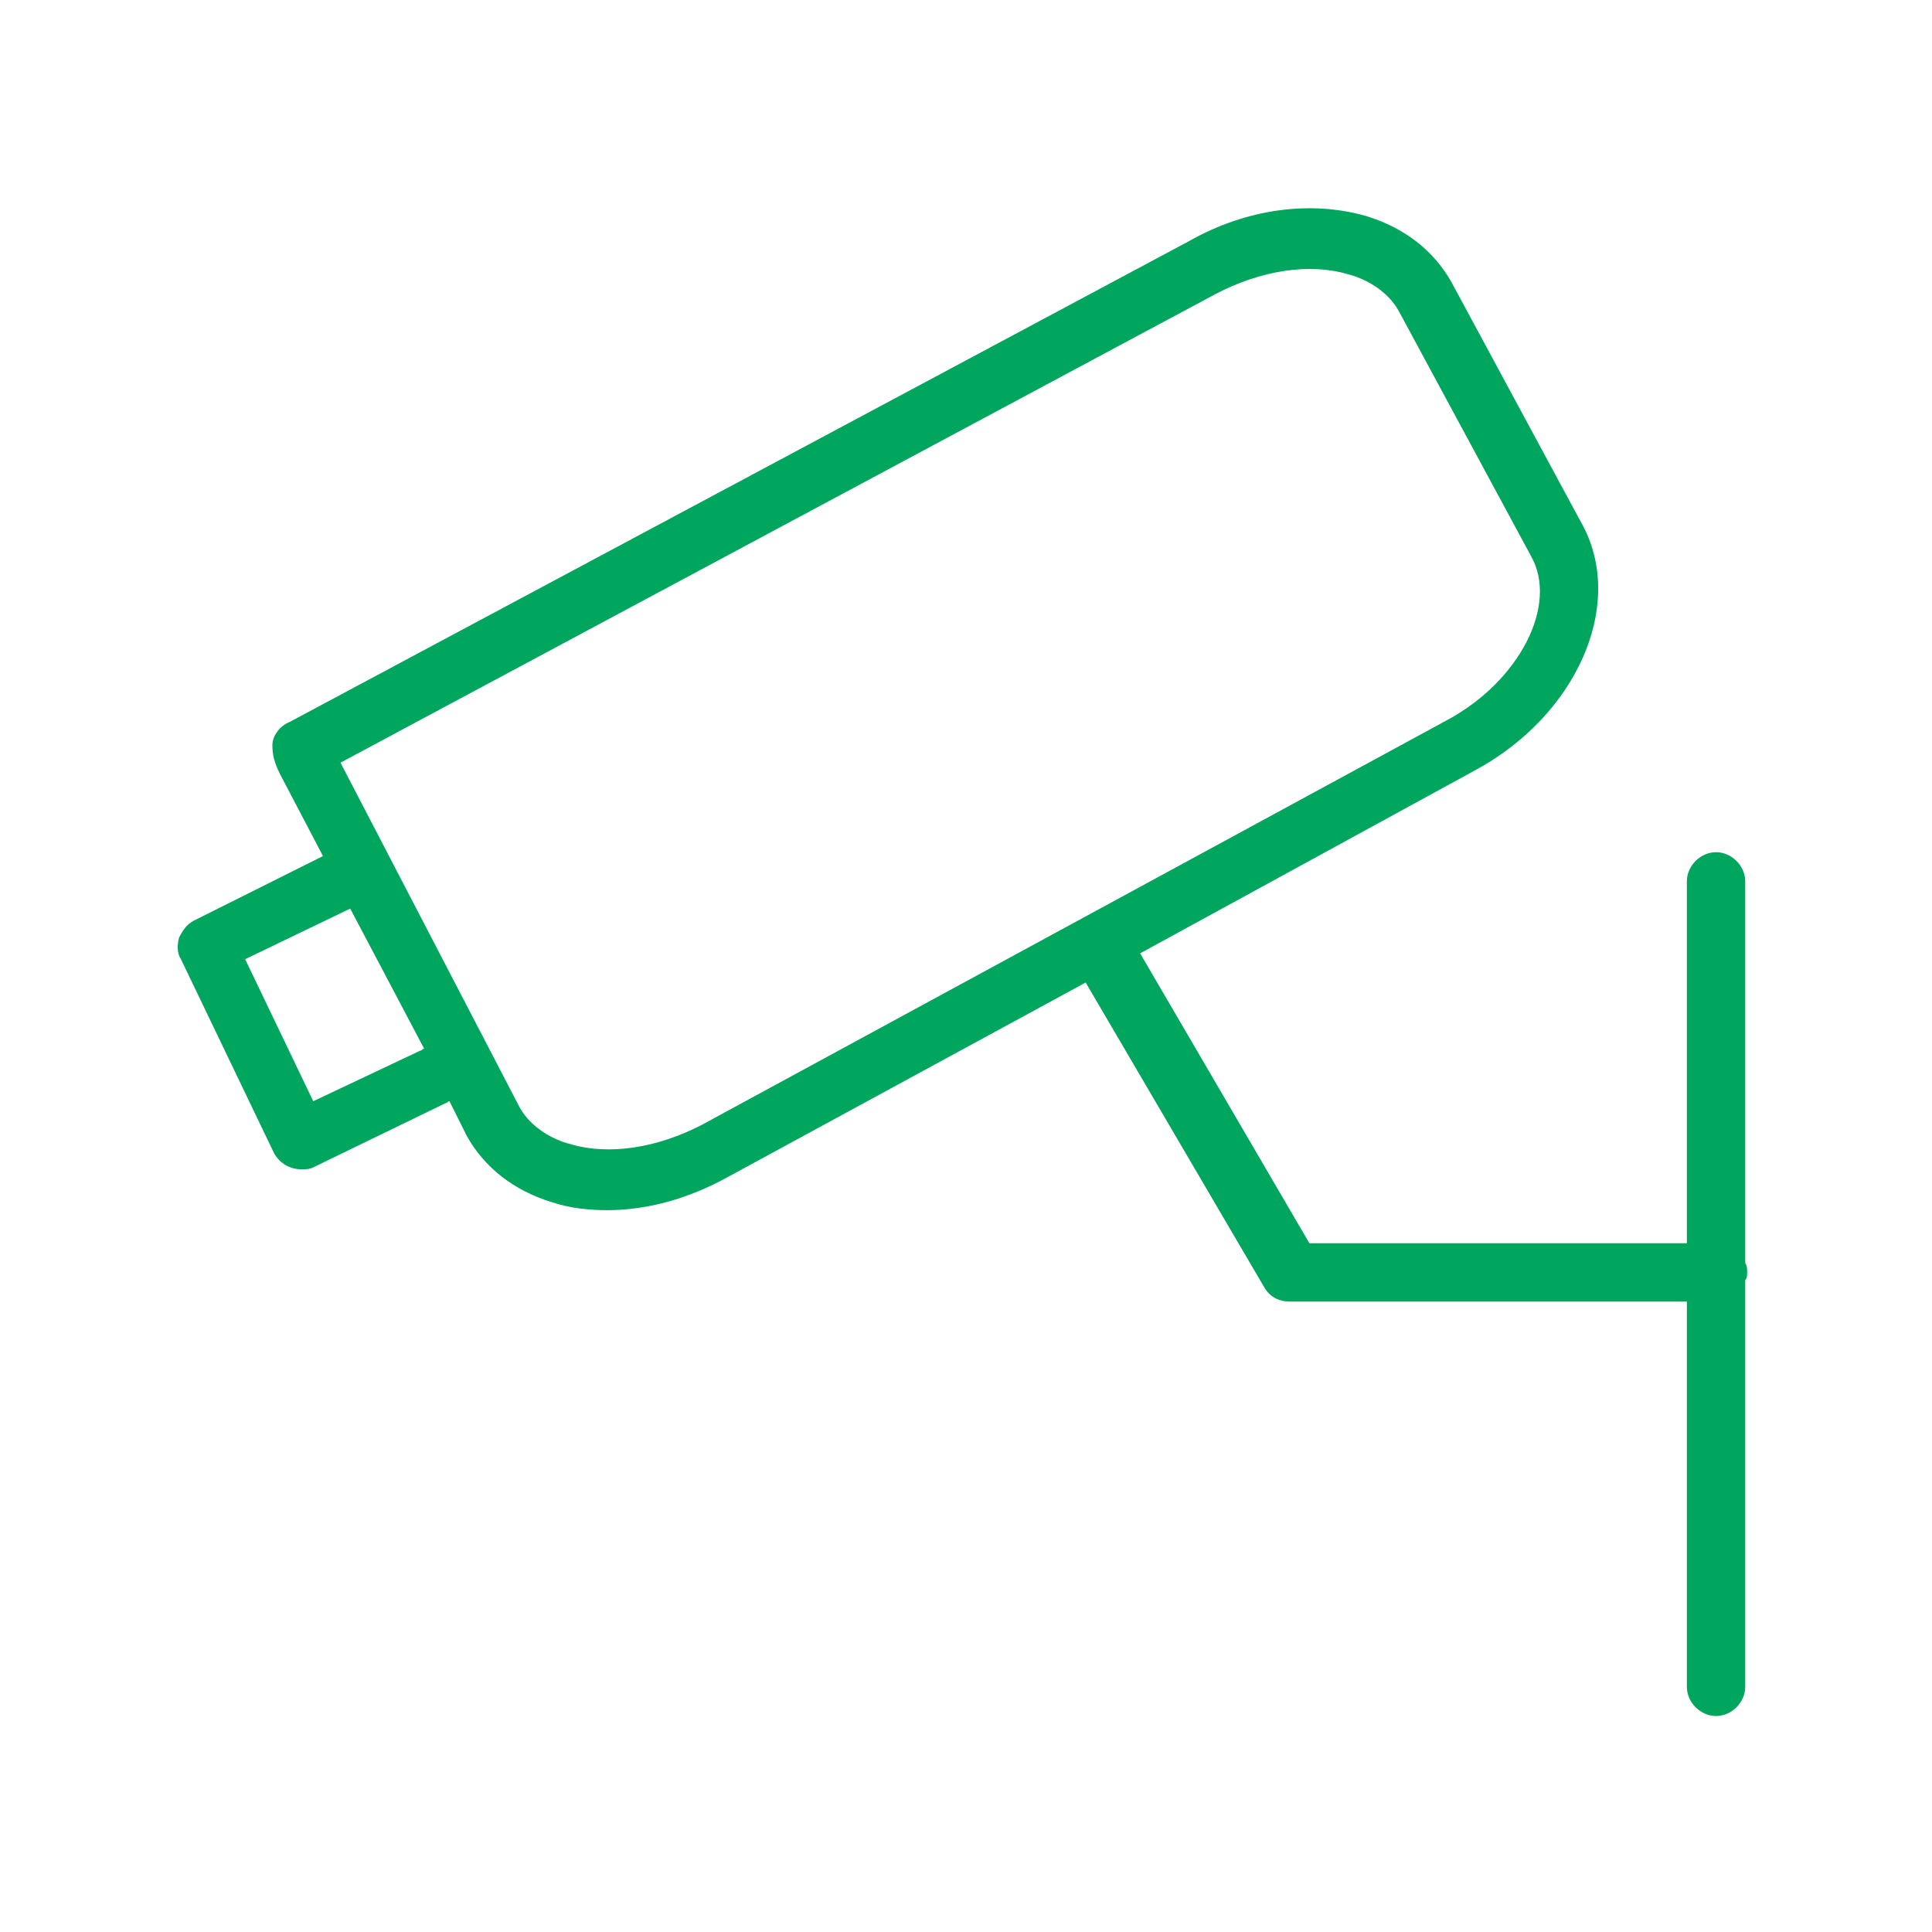<?xml version="1.0" encoding="UTF-8"?> <!-- Generator: Adobe Illustrator 20.0.0, SVG Export Plug-In . SVG Version: 6.00 Build 0) --> <svg xmlns="http://www.w3.org/2000/svg" xmlns:xlink="http://www.w3.org/1999/xlink" id="Layer_1" x="0px" y="0px" viewBox="0 0 99.3 99.3" style="enable-background:new 0 0 99.3 99.3;" xml:space="preserve"> <style type="text/css"> .st0{fill:#00A55E;} </style> <path class="st0" d="M89.8,65.4c0-0.2,0-0.3-0.1-0.5V45.3c0-0.8-0.7-1.5-1.5-1.5s-1.5,0.7-1.5,1.5v18.6H67.3L58.6,49l17.2-9.4 c5.2-2.8,7.7-8.4,5.6-12.5l-6.8-12.6c-0.9-1.6-2.4-2.8-4.4-3.4c-2.8-0.8-6.1-0.4-9.1,1.3L14.9,37.1c-0.5,0.2-0.9,0.7-0.9,1.2 s0.1,0.9,0.4,1.5l2.2,4.2L10,47.3c-0.4,0.2-0.6,0.5-0.8,0.9c-0.1,0.4-0.1,0.8,0.1,1.1l4.8,10c0.3,0.5,0.8,0.8,1.4,0.8 c0.2,0,0.4,0,0.6-0.1l6.8-3.3c0.1,0,0.1-0.1,0.2-0.1l0.9,1.8c0.9,1.6,2.4,2.8,4.4,3.4c0.9,0.3,1.9,0.4,2.8,0.4 c2.1,0,4.2-0.6,6.2-1.7l18.4-10l9.2,15.7c0.3,0.5,0.8,0.7,1.3,0.7h20.4v19.8c0,0.8,0.7,1.5,1.5,1.5s1.5-0.7,1.5-1.5V65.8 C89.8,65.7,89.8,65.5,89.8,65.4z M21.6,54l-5.5,2.6l-3.5-7.3l5.4-2.6l3.8,7.2C21.7,53.9,21.7,54,21.6,54z M36.1,57.8 c-2.3,1.2-4.8,1.6-6.8,1c-0.8-0.2-2-0.8-2.6-1.9l-9.2-17.7l45-24.1c2.3-1.2,4.8-1.6,6.8-1c0.8,0.2,2,0.8,2.6,1.9l6.8,12.6 c1.4,2.5-0.6,6.4-4.3,8.4L36.1,57.8z"></path> </svg> 